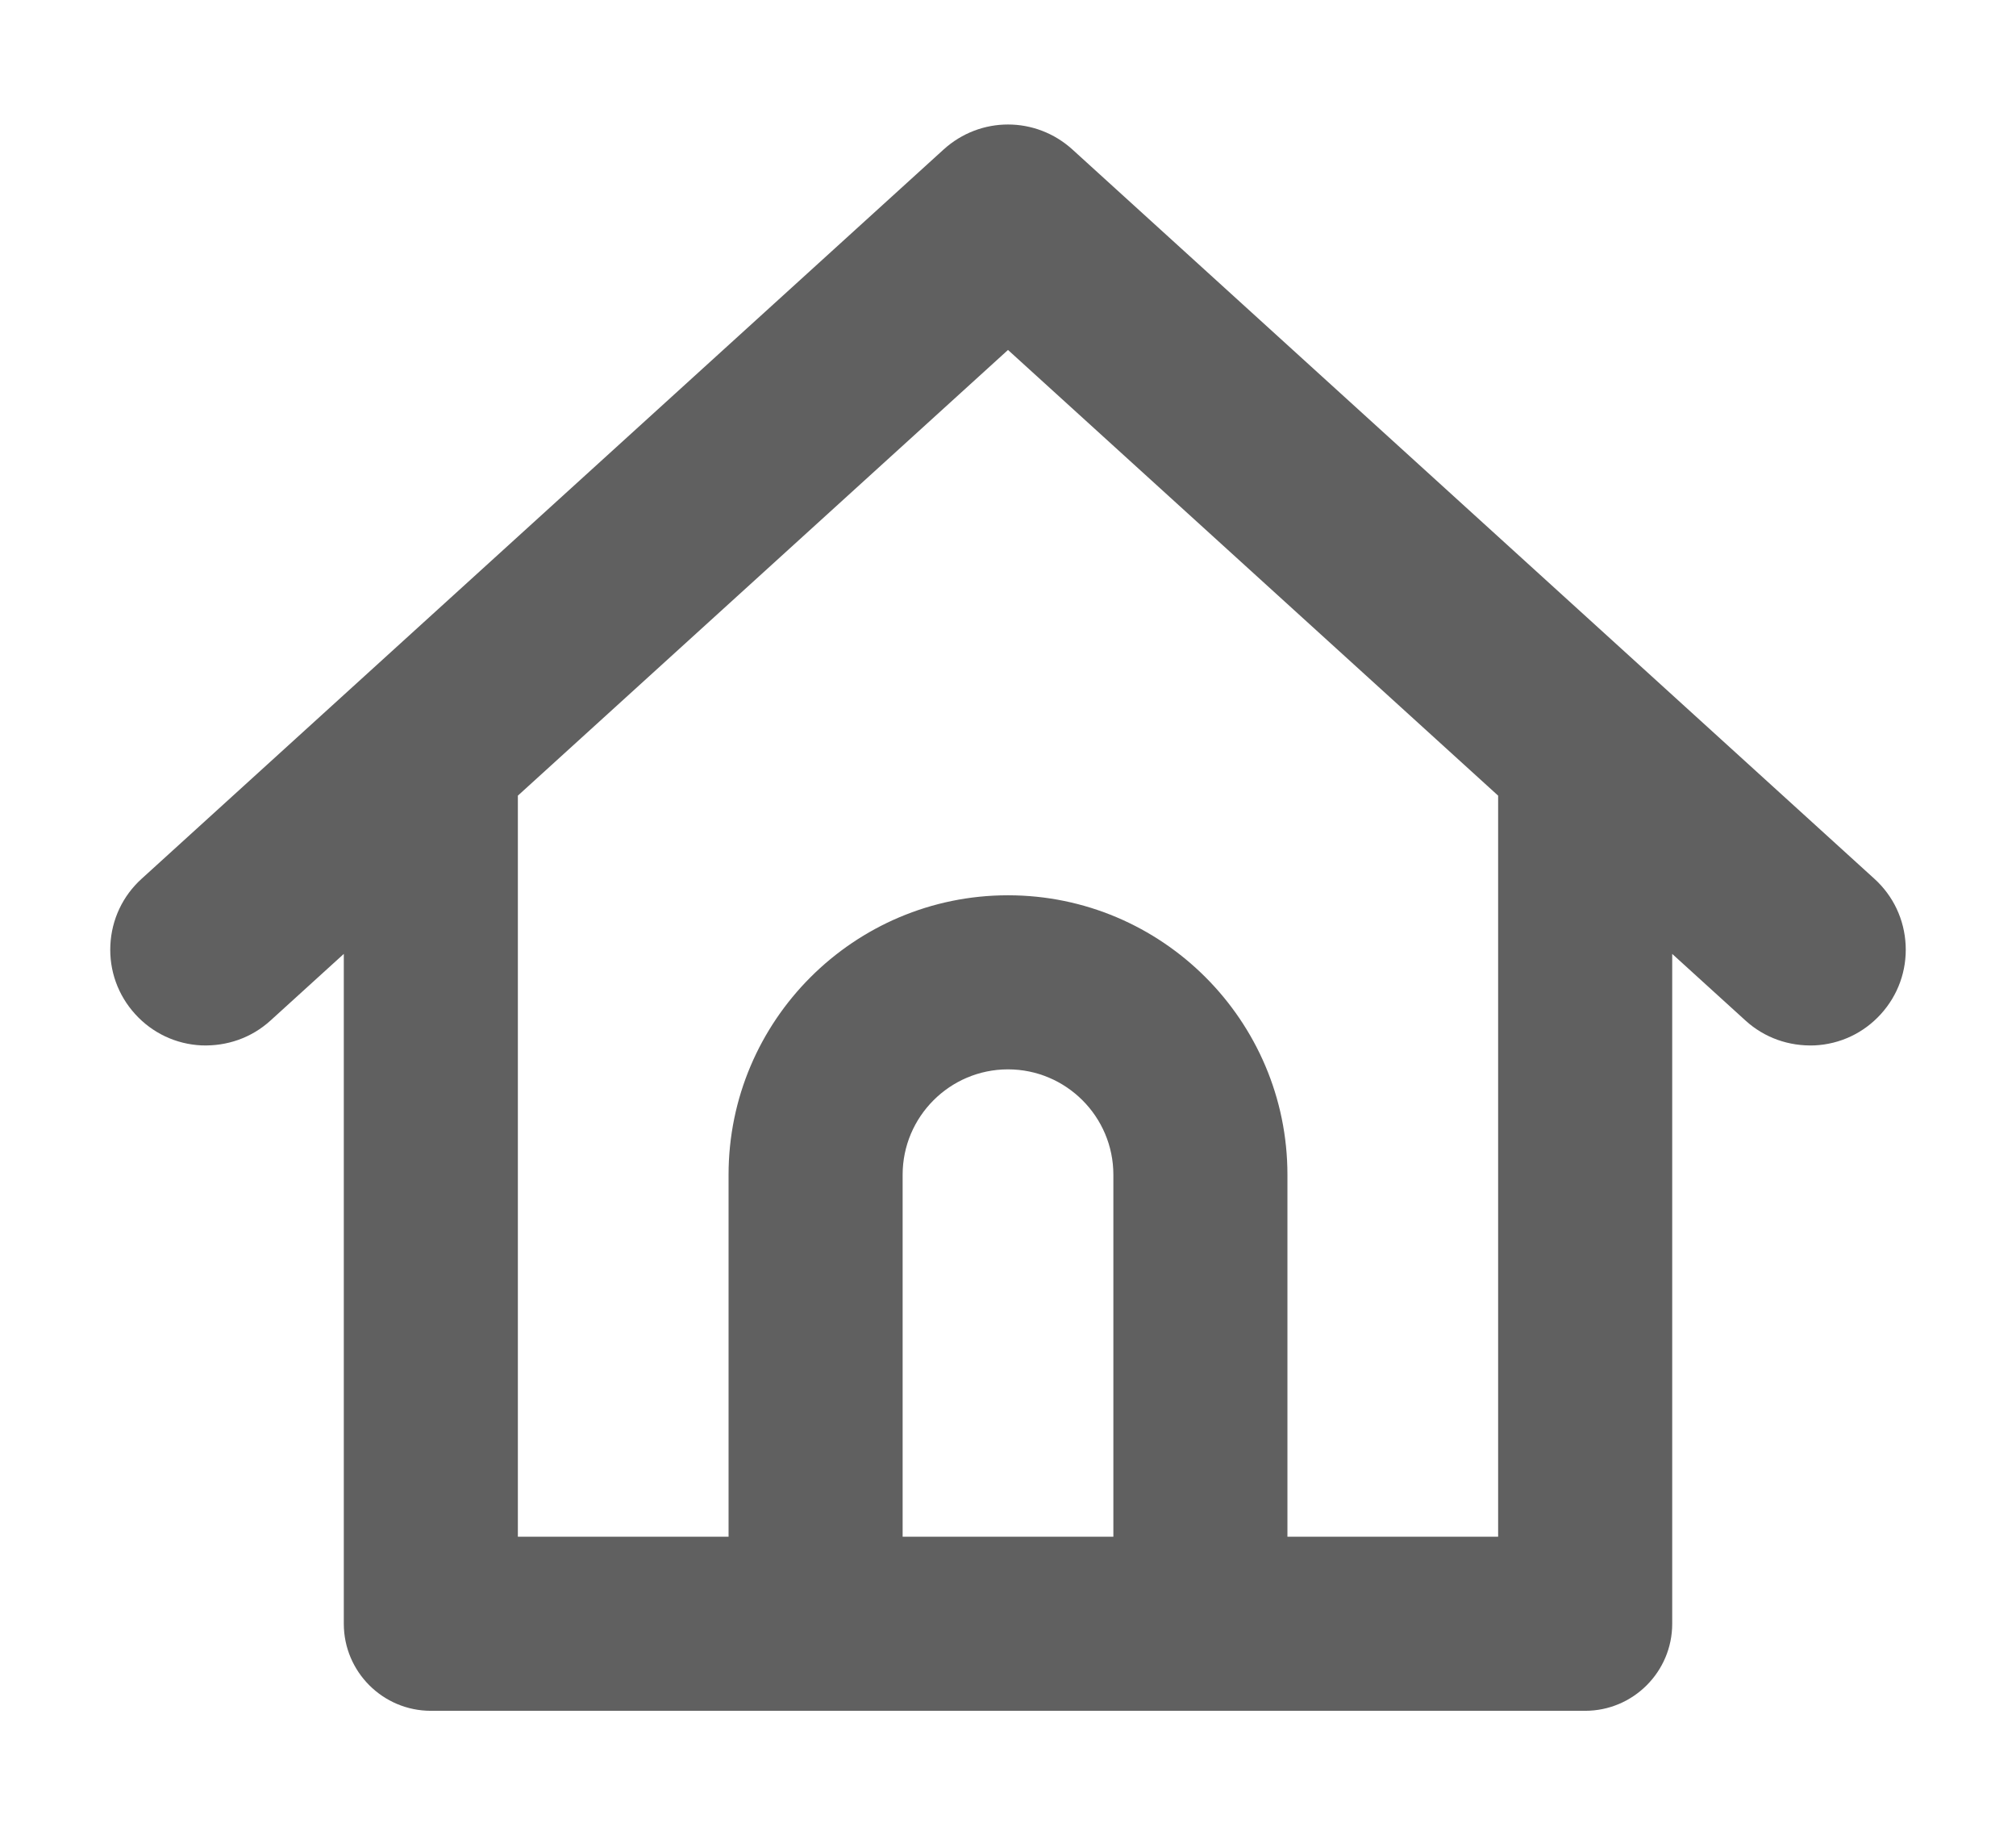 <?xml version="1.0" encoding="iso-8859-1"?>
<!-- Generator: Adobe Illustrator 22.1.0, SVG Export Plug-In . SVG Version: 6.00 Build 0)  -->
<svg version="1.1" id="Capa_1" xmlns="http://www.w3.org/2000/svg" xmlns:xlink="http://www.w3.org/1999/xlink" x="0px" y="0px"
	 viewBox="0 0 512 466" style="enable-background:new 0 0 512 466;" xml:space="preserve">
<path style="fill:#606060;" d="M476.039,223.133L272.369,37.965c-9.328-8.468-23.41-8.476-32.738,0.008l-203.67,185.16
	c-4.81,4.364-7.625,10.35-7.933,16.839c-0.308,6.489,1.931,12.711,6.303,17.521c4.364,4.81,10.35,7.633,16.839,7.941
	c6.538,0.235,12.711-1.931,17.521-6.303l18.624-16.929v170.089c0,12.183,9.92,22.096,22.104,22.096h293.164
	c12.183,0,22.104-9.912,22.104-22.096V242.203l18.624,16.929c4.81,4.372,10.991,6.546,17.521,6.303
	c6.489-0.308,12.475-3.131,16.839-7.941c4.372-4.81,6.611-11.032,6.303-17.521C483.664,233.484,480.849,227.497,476.039,223.133z
	 M256,227.319c-39.13,0-70.967,31.829-70.967,70.959v91.911h-53.511v-188.17L256,88.857L380.478,202.02v188.169h-53.511v-91.911
	C326.967,259.148,295.13,227.319,256,227.319z M229.24,298.278c0-14.755,12.005-26.76,26.76-26.76
	c14.755,0,26.76,12.005,26.76,26.76v91.911h-53.52V298.278z"/>
</svg>
